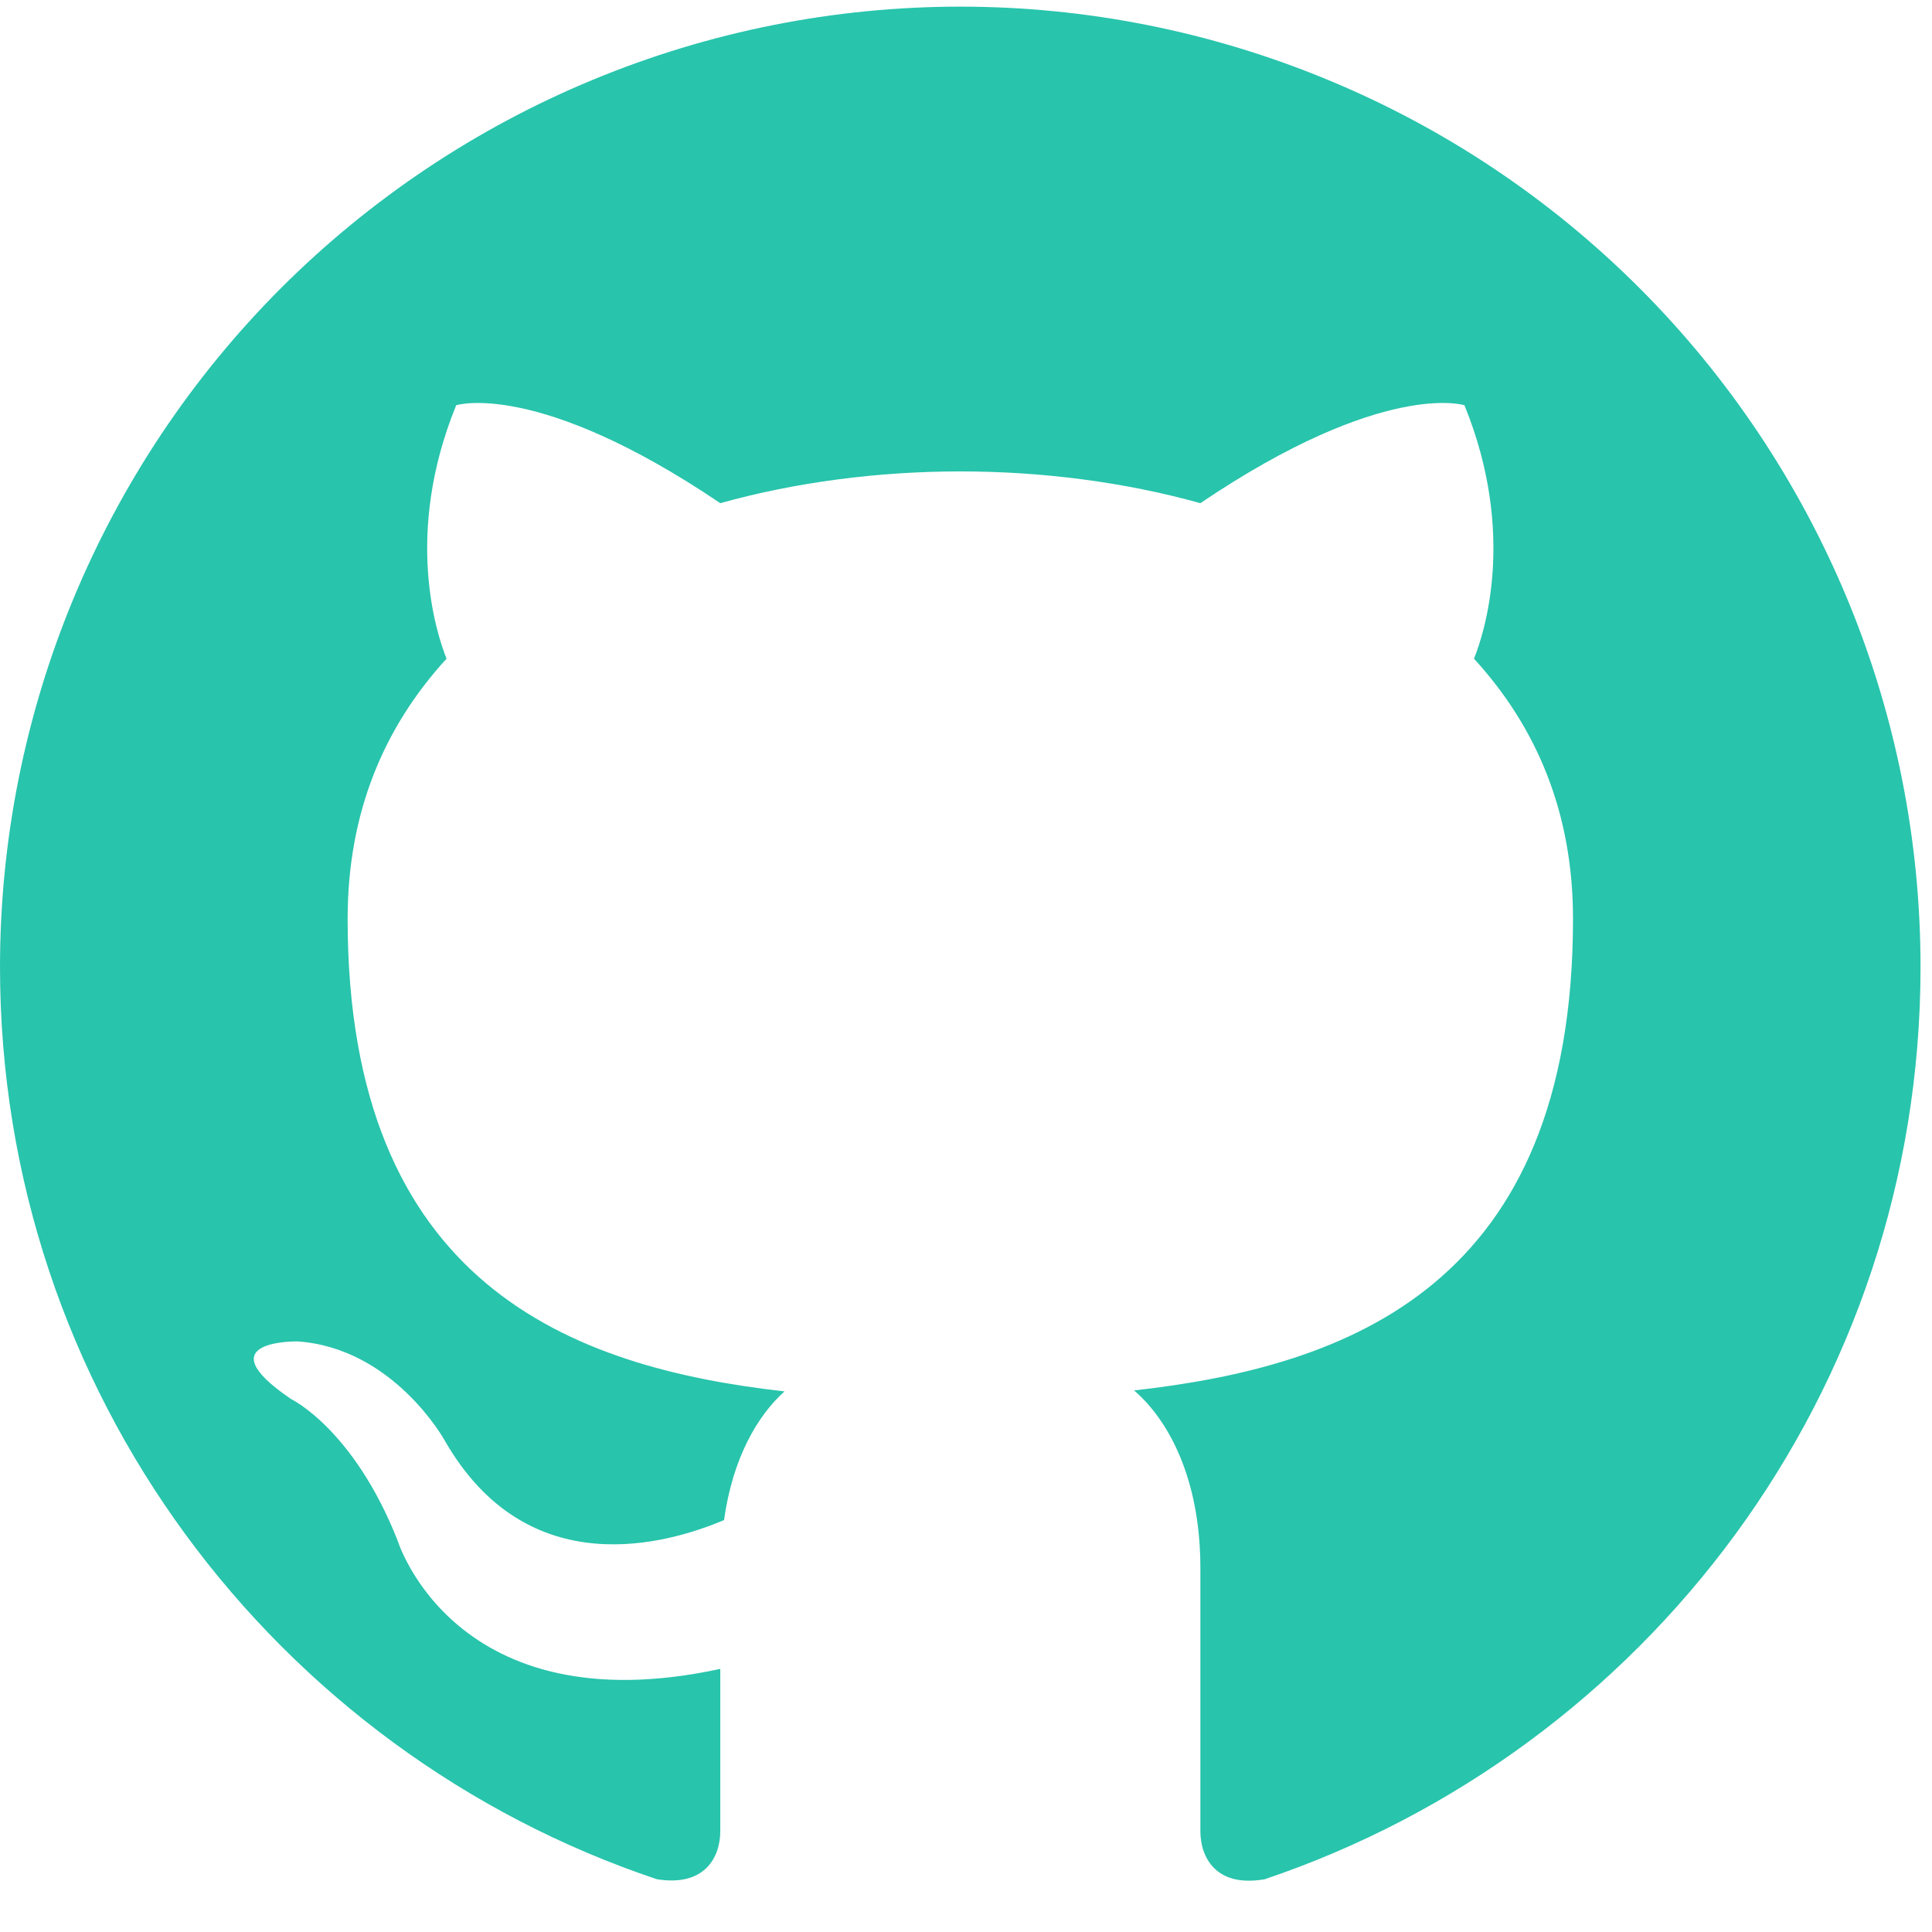 <svg width="16" height="16" viewBox="0 0 16 16" fill="none" xmlns="http://www.w3.org/2000/svg">
<path d="M7.953 0.055C6.908 0.055 5.874 0.261 4.909 0.661C3.945 1.06 3.068 1.646 2.329 2.384C0.838 3.876 6.10352e-05 5.899 6.10352e-05 8.008C6.10352e-05 11.523 2.282 14.505 5.44 15.563C5.837 15.627 5.965 15.38 5.965 15.165V13.821C3.762 14.298 3.292 12.756 3.292 12.756C2.927 11.833 2.41 11.586 2.41 11.586C1.686 11.094 2.465 11.109 2.465 11.109C3.261 11.165 3.682 11.928 3.682 11.928C4.374 13.137 5.543 12.779 5.996 12.589C6.068 12.072 6.275 11.722 6.497 11.523C4.732 11.324 2.879 10.64 2.879 7.61C2.879 6.727 3.181 6.02 3.698 5.455C3.619 5.256 3.34 4.429 3.778 3.356C3.778 3.356 4.446 3.141 5.965 4.167C6.593 3.992 7.277 3.904 7.953 3.904C8.629 3.904 9.313 3.992 9.941 4.167C11.46 3.141 12.128 3.356 12.128 3.356C12.565 4.429 12.287 5.256 12.207 5.455C12.724 6.02 13.027 6.727 13.027 7.61C13.027 10.648 11.166 11.316 9.392 11.515C9.678 11.761 9.941 12.247 9.941 12.986V15.165C9.941 15.38 10.068 15.634 10.474 15.563C13.631 14.497 15.905 11.523 15.905 8.008C15.905 6.963 15.7 5.929 15.3 4.964C14.9 4 14.315 3.123 13.576 2.384C12.838 1.646 11.961 1.06 10.996 0.661C10.031 0.261 8.997 0.055 7.953 0.055Z" fill="#28C4AC"/>
</svg>
